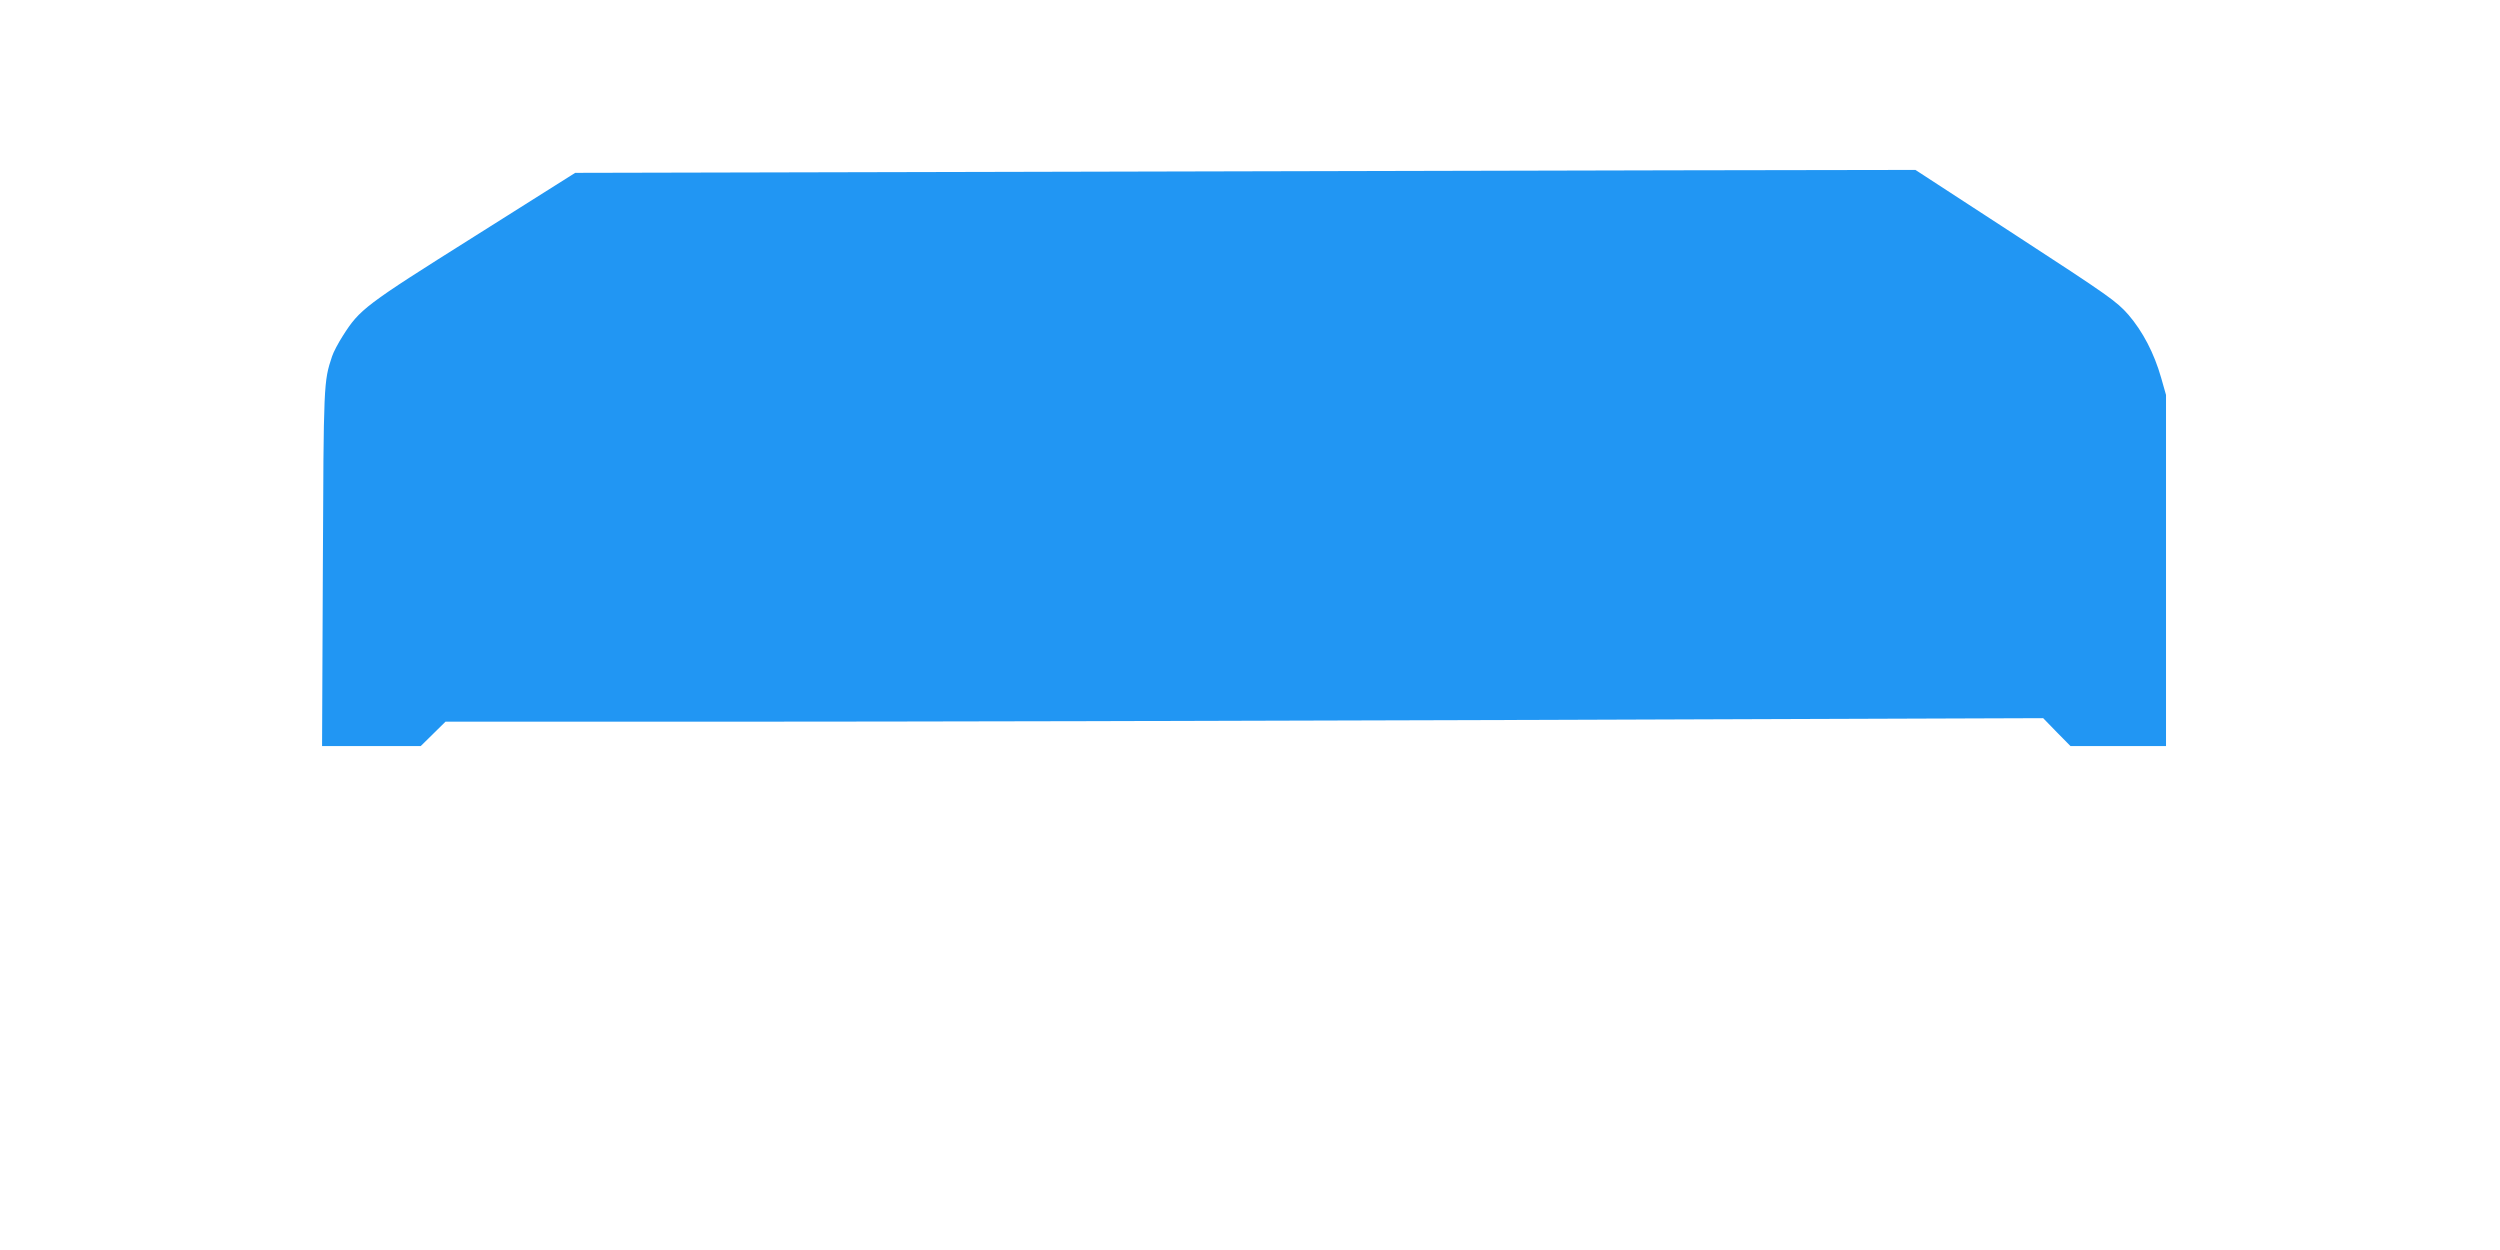 <?xml version="1.0" standalone="no"?>
<!DOCTYPE svg PUBLIC "-//W3C//DTD SVG 20010904//EN"
 "http://www.w3.org/TR/2001/REC-SVG-20010904/DTD/svg10.dtd">
<svg version="1.0" xmlns="http://www.w3.org/2000/svg"
 width="1280pt" height="640pt" viewBox="0 0 1280 640"
 preserveAspectRatio="xMidYMid meet">
<g transform="translate(0,640) scale(0.1,-0.1)"
fill="#2196f3" stroke="none">
<path d="M5150 5520 l-2205 -5 -520 -328 c-558 -351 -583 -370 -670 -507 -23
-36 -48 -83 -55 -105 -43 -130 -43 -132 -47 -1082 l-4 -913 253 0 252 0 64 63
63 62 1477 0 c812 0 2653 4 4090 9 l2613 9 70 -72 70 -71 245 0 244 0 0 899 0
899 -25 88 c-36 126 -94 237 -168 323 -60 68 -99 96 -577 407 l-513 334 -1226
-2 c-674 -2 -2218 -5 -3431 -8z"/>
</g>
</svg>
